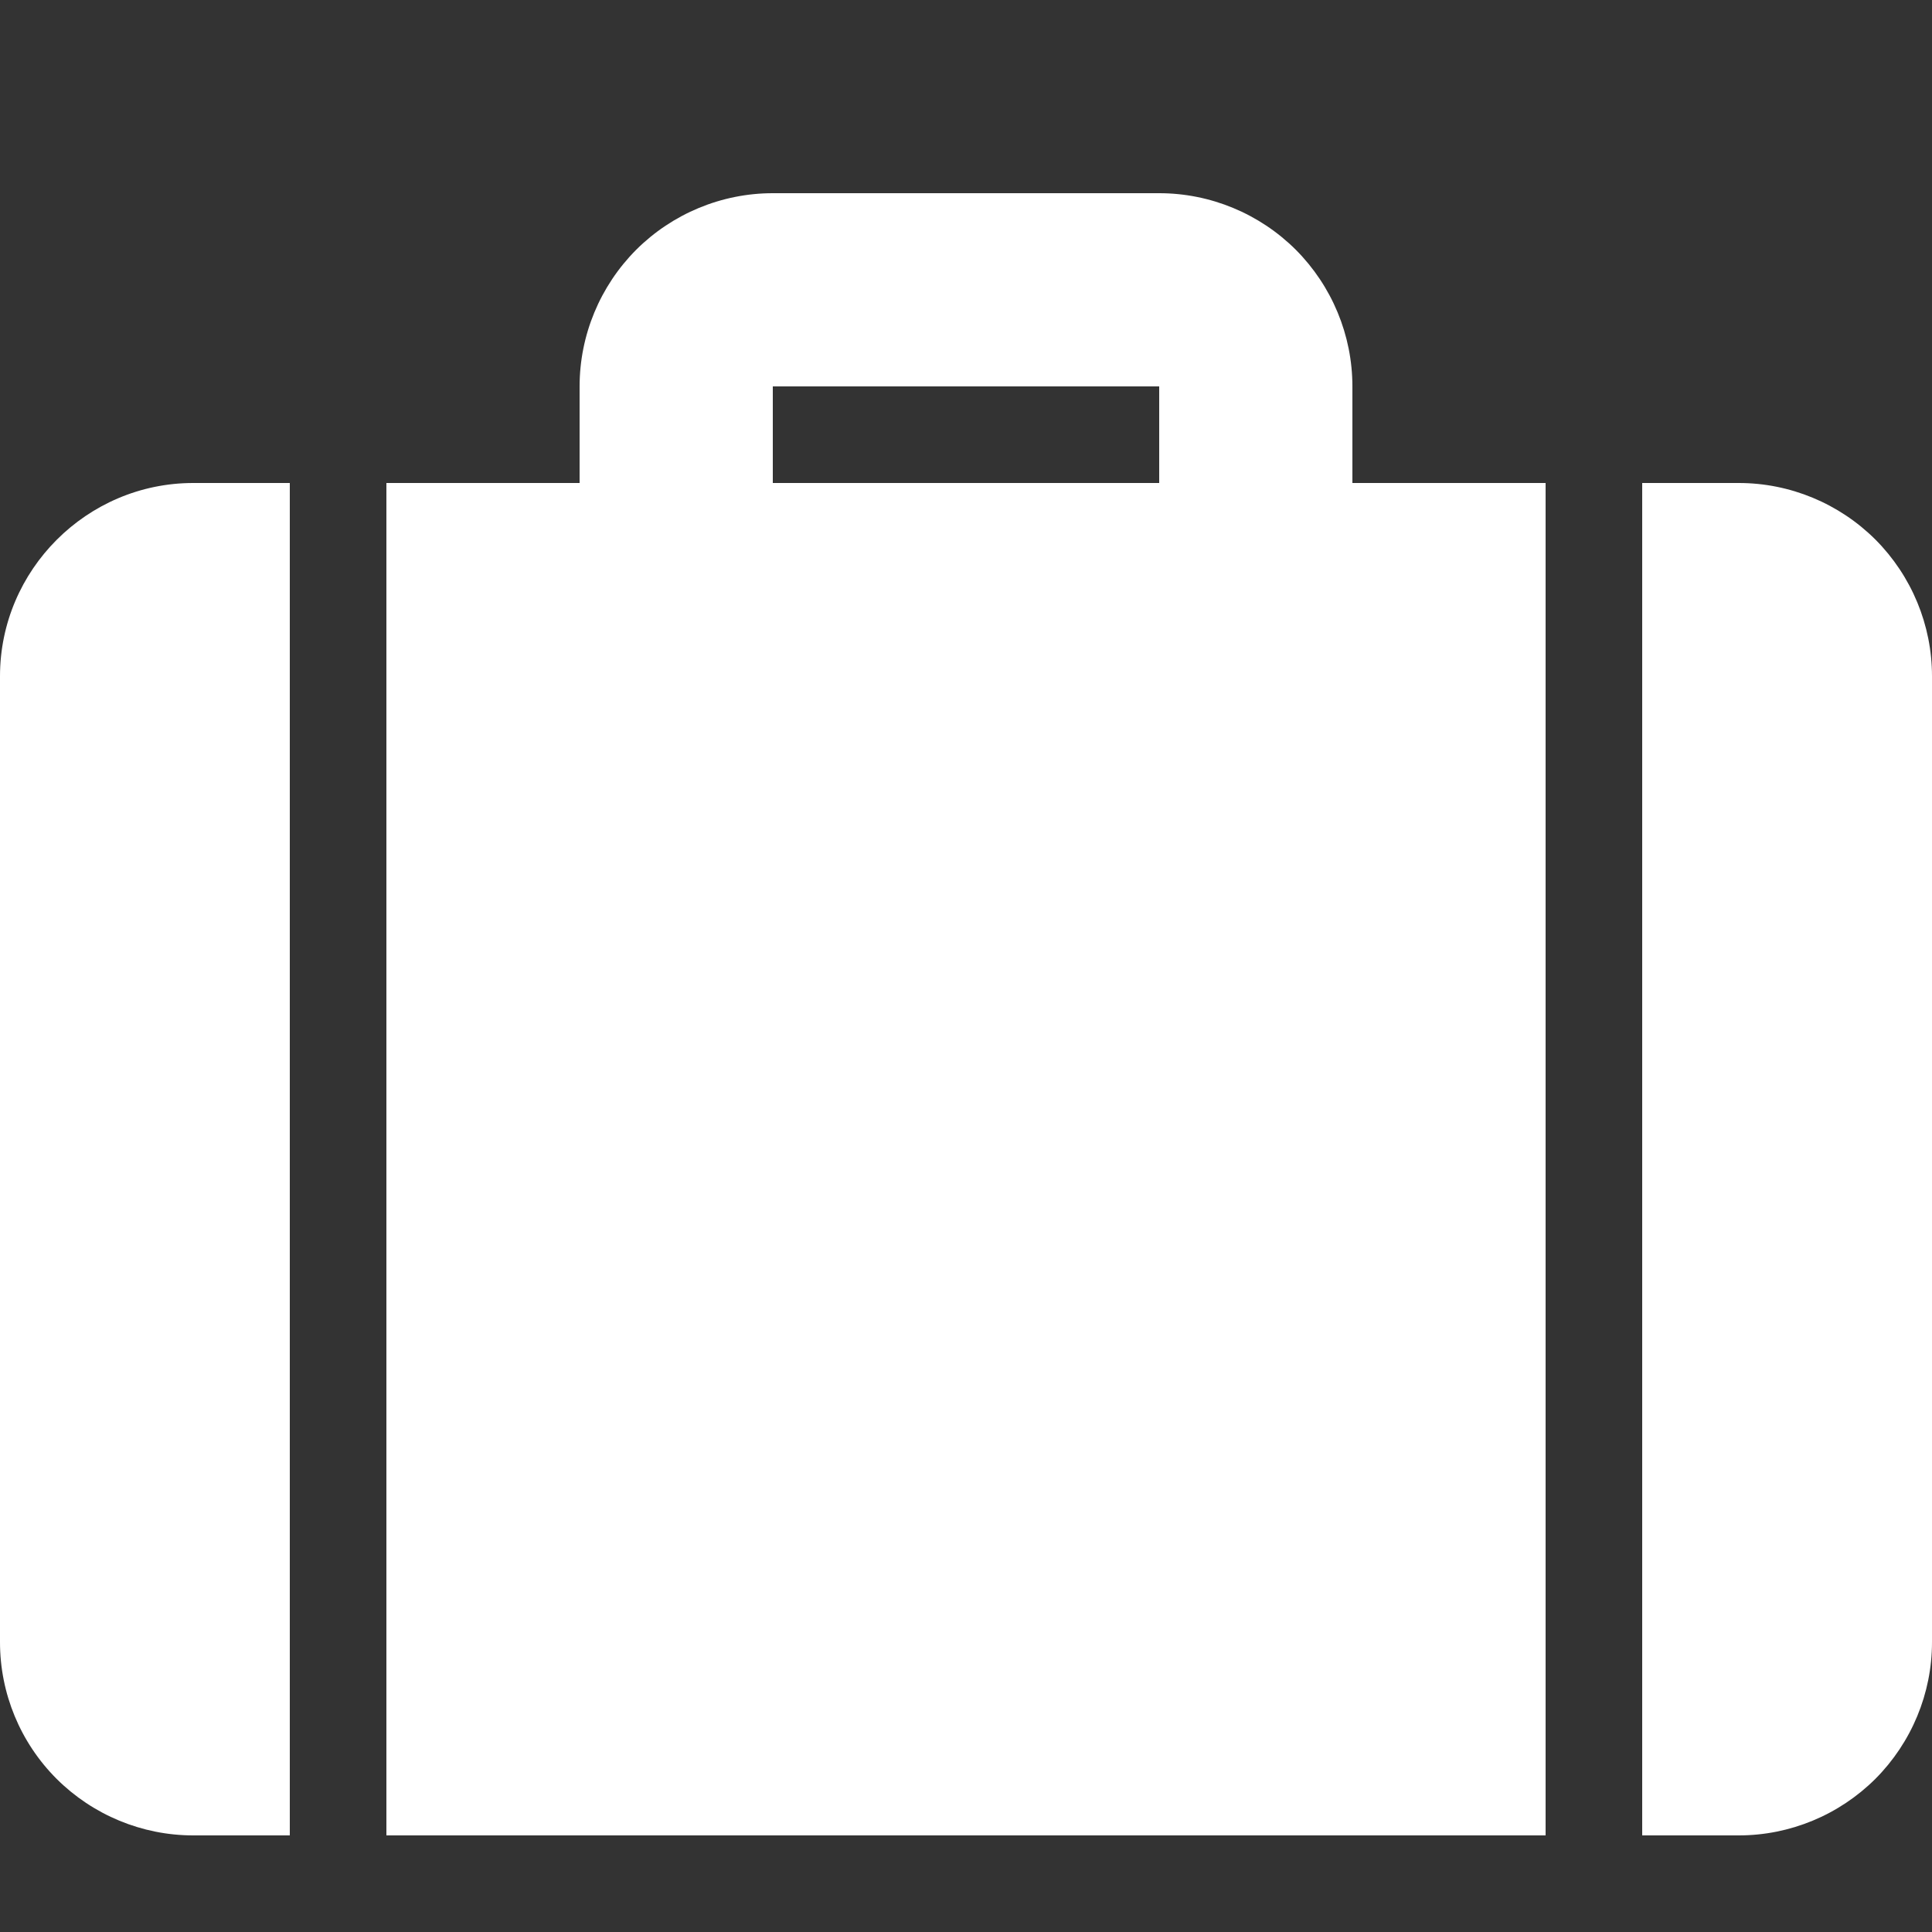 <svg width="14" height="14" viewBox="0 0 14 14" fill="none" xmlns="http://www.w3.org/2000/svg">
<rect x="0" y="0" width="14" height="14" fill="#333333" stroke="none"/>
<path d="M9.8 3.5H11.2V13.3H2.8V3.5H4.2V2.8C4.2 2.429 4.348 2.073 4.61 1.81C4.873 1.548 5.229 1.4 5.6 1.4H8.4C8.771 1.4 9.127 1.548 9.39 1.81C9.652 2.073 9.8 2.429 9.8 2.8V3.5ZM11.9 3.5H12.6C12.971 3.5 13.327 3.648 13.59 3.91C13.852 4.173 14 4.529 14 4.9V11.9C14 12.271 13.852 12.627 13.59 12.89C13.327 13.152 12.971 13.3 12.6 13.3H11.9V3.5ZM2.1 3.5V13.3H1.4C1.029 13.3 0.673 13.152 0.41 12.89C0.147 12.627 0 12.271 0 11.9L0 4.9C0 4.13 0.63 3.5 1.4 3.5H2.1ZM5.6 2.8V3.5H8.4V2.8H5.6Z" fill="white"/>
</svg>
